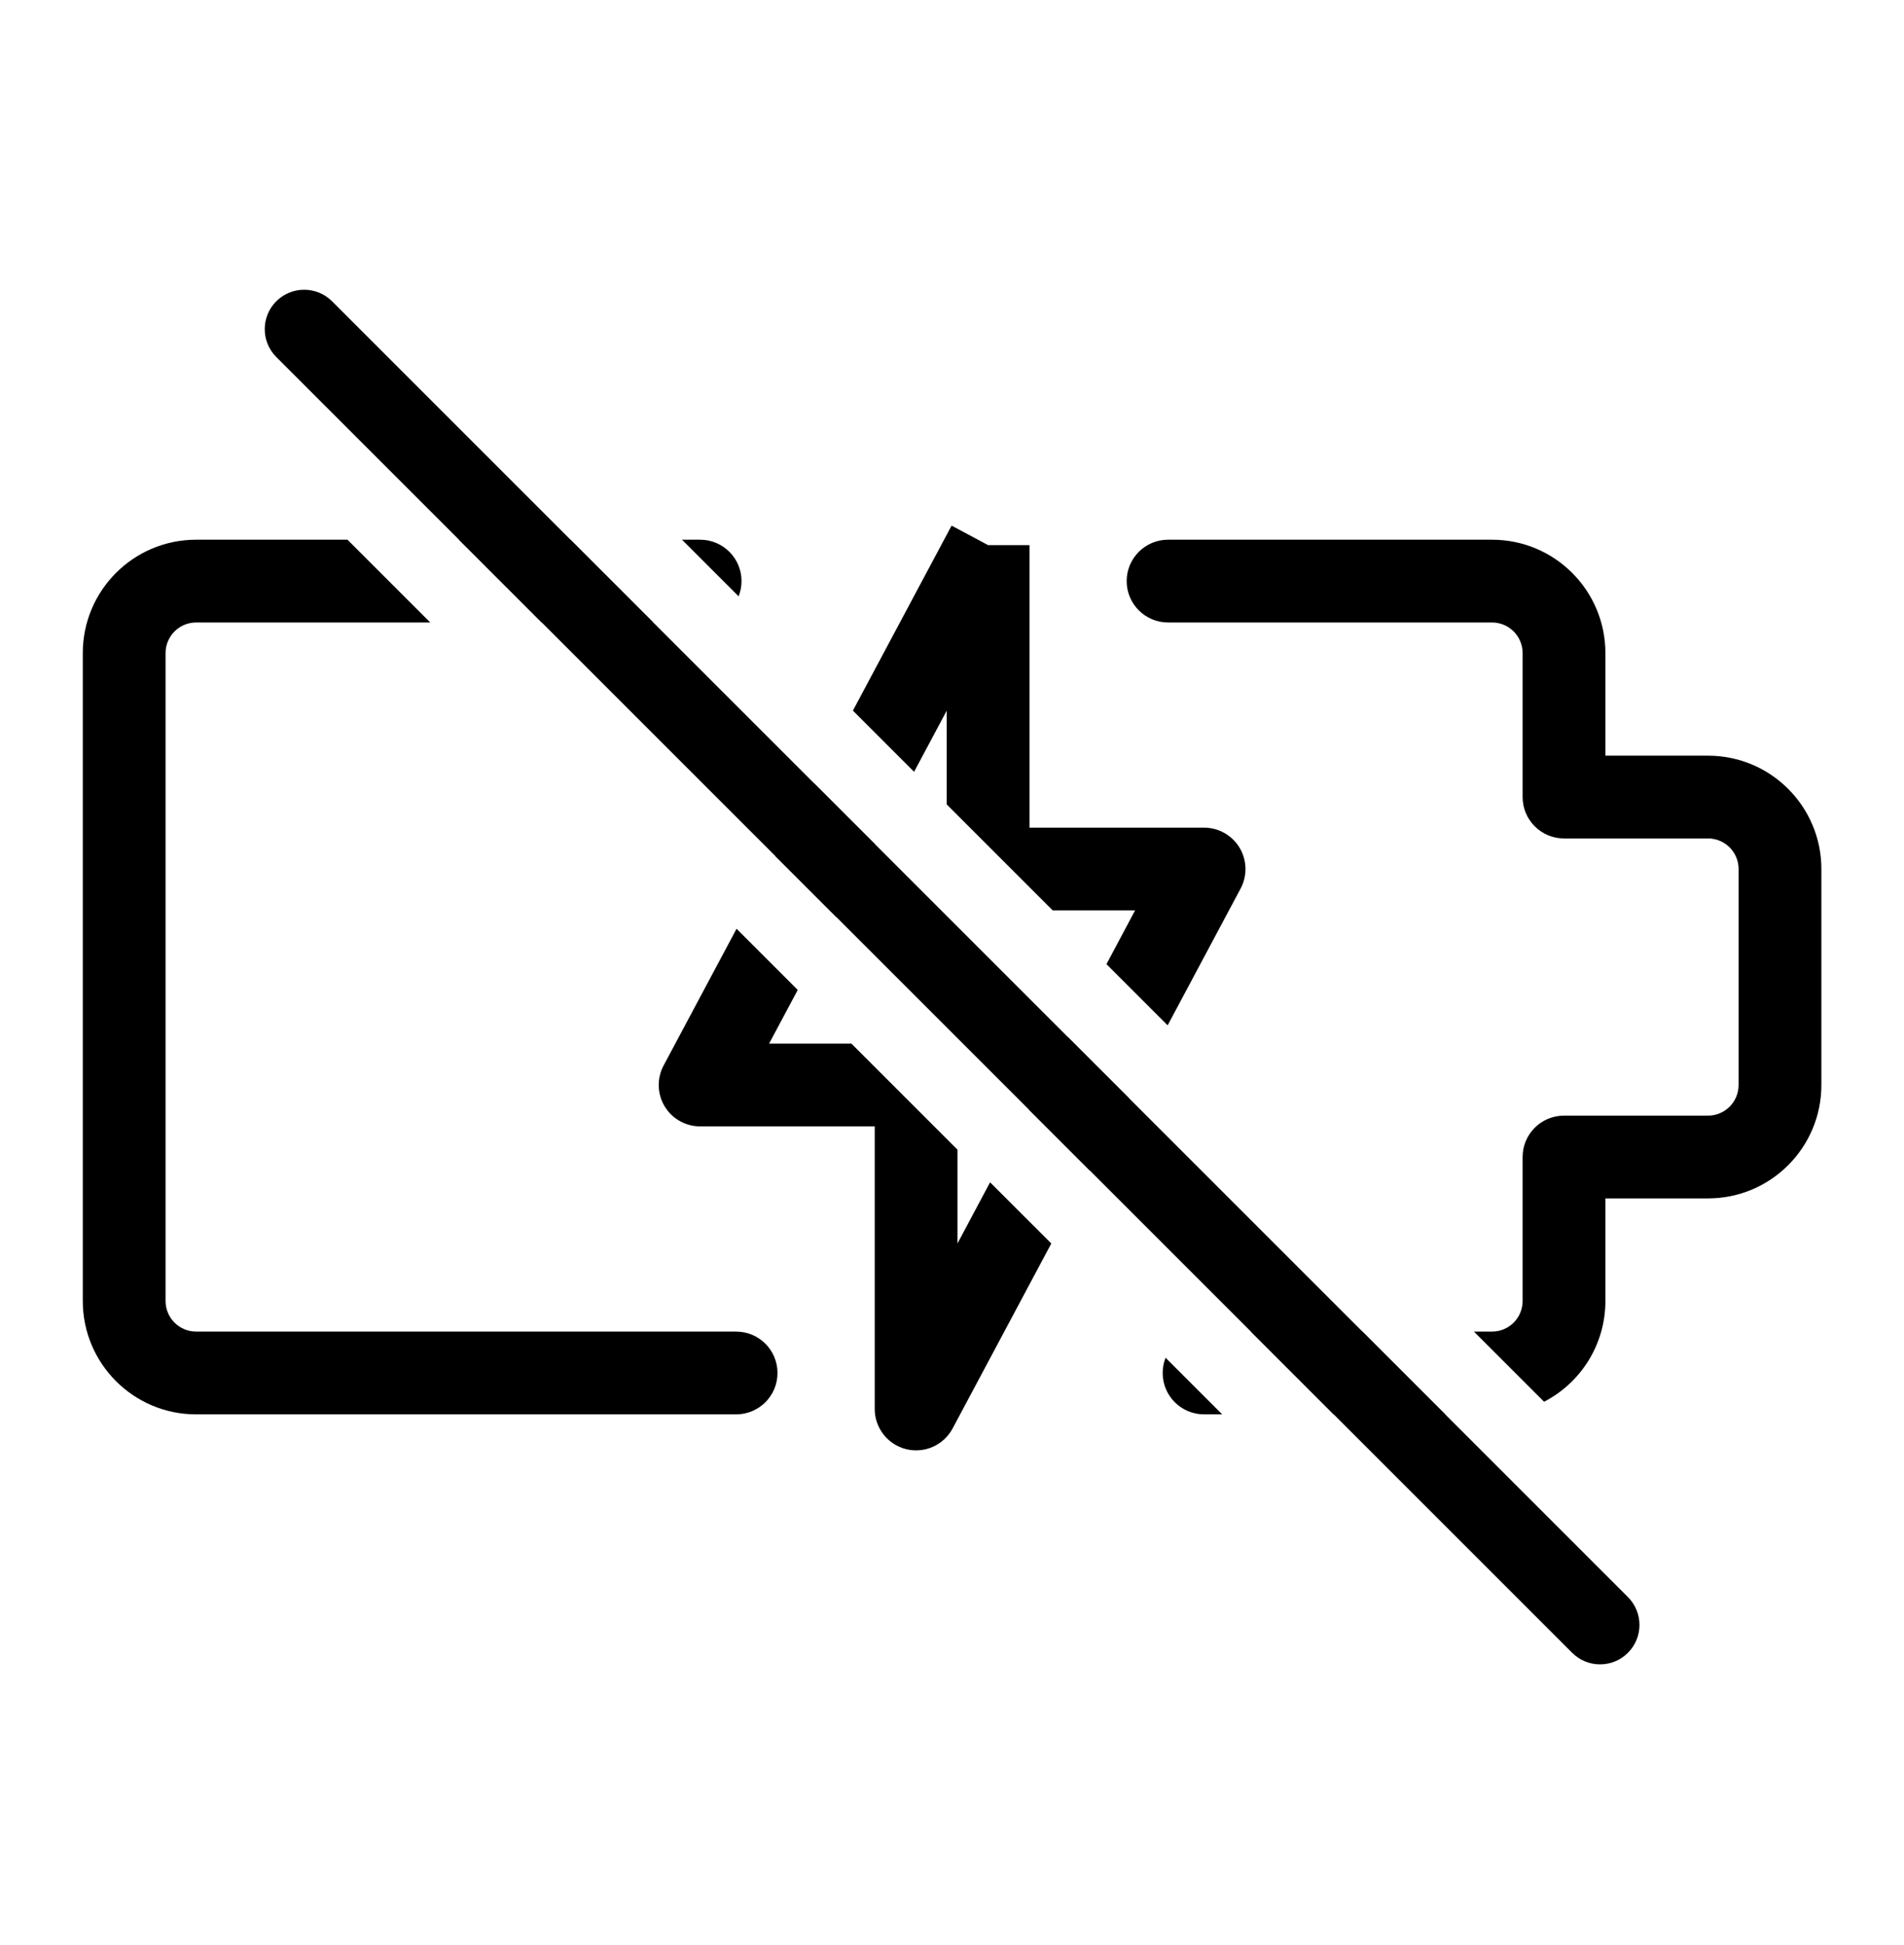 <svg xmlns="http://www.w3.org/2000/svg" width="46" height="47" viewBox="0 0 46 47" fill="none"><path fill-rule="evenodd" clip-rule="evenodd" d="M6.675 7.279C7.047 6.907 7.65 6.907 8.022 7.279L39.33 38.587C39.702 38.959 39.702 39.562 39.33 39.934C38.958 40.306 38.355 40.306 37.983 39.934L6.675 8.626C6.303 8.254 6.303 7.651 6.675 7.279Z" fill="black"></path><path fill-rule="evenodd" clip-rule="evenodd" d="M8.395 13.04H4.739C3.226 13.04 2 14.267 2 15.78V31.433C2 32.946 3.226 34.173 4.739 34.173H17.784C18.337 34.173 18.784 33.725 18.784 33.173C18.784 32.62 18.337 32.173 17.784 32.173H4.739C4.331 32.173 4 31.842 4 31.433V15.78C4 15.371 4.331 15.04 4.739 15.04H10.395L8.395 13.04ZM13.089 15.04L11.089 13.04H13.783L15.783 15.04H13.089ZM17.845 14.408L16.477 13.04H16.915C17.467 13.04 17.915 13.488 17.915 14.04C17.915 14.17 17.89 14.294 17.845 14.408Z" fill="black"></path><path fill-rule="evenodd" clip-rule="evenodd" d="M17.795 22.44L16.032 25.745C15.867 26.055 15.877 26.429 16.057 26.73C16.238 27.031 16.564 27.215 16.915 27.215H21.133V34.042C21.133 34.501 21.445 34.901 21.89 35.013C22.335 35.124 22.799 34.918 23.015 34.513L25.399 30.044L23.92 28.566L23.133 30.043V27.778L20.57 25.215H18.581L19.273 23.918L17.795 22.44ZM24.858 26.809L26.336 28.287L27.273 26.53L25.795 25.052L24.858 26.809ZM21.147 20.404L20.21 22.161L18.732 20.683L19.669 18.926L21.147 20.404ZM22.872 19.435V17.171L22.084 18.648L20.606 17.169L22.99 12.7L23.872 13.171H24.872V19.997H29.09C29.441 19.997 29.767 20.182 29.948 20.483C30.128 20.784 30.138 21.158 29.973 21.468L28.21 24.773L26.732 23.295L27.423 21.997H25.434L22.872 19.435Z" fill="black"></path><path fill-rule="evenodd" clip-rule="evenodd" d="M28.16 32.805C28.114 32.919 28.09 33.043 28.09 33.173C28.09 33.725 28.537 34.173 29.09 34.173H29.528L28.16 32.805ZM32.222 34.173L30.222 32.173H32.916L34.916 34.173H32.222ZM37.305 33.868L35.61 32.173H36.047C36.455 32.173 36.786 31.842 36.786 31.433V27.955C36.786 27.402 37.234 26.955 37.786 26.955H41.265C41.673 26.955 42.004 26.624 42.004 26.215V20.997C42.004 20.589 41.673 20.258 41.265 20.258H37.786C37.234 20.258 36.786 19.81 36.786 19.258V15.78C36.786 15.371 36.455 15.04 36.047 15.04H28.22C27.668 15.04 27.22 14.592 27.22 14.04C27.22 13.488 27.668 13.04 28.22 13.04H36.047C37.56 13.04 38.786 14.267 38.786 15.78V18.258H41.265C42.778 18.258 44.004 19.485 44.004 20.997V26.215C44.004 27.728 42.778 28.955 41.265 28.955H38.786V31.433C38.786 32.493 38.185 33.412 37.305 33.868Z" fill="black"></path></svg>